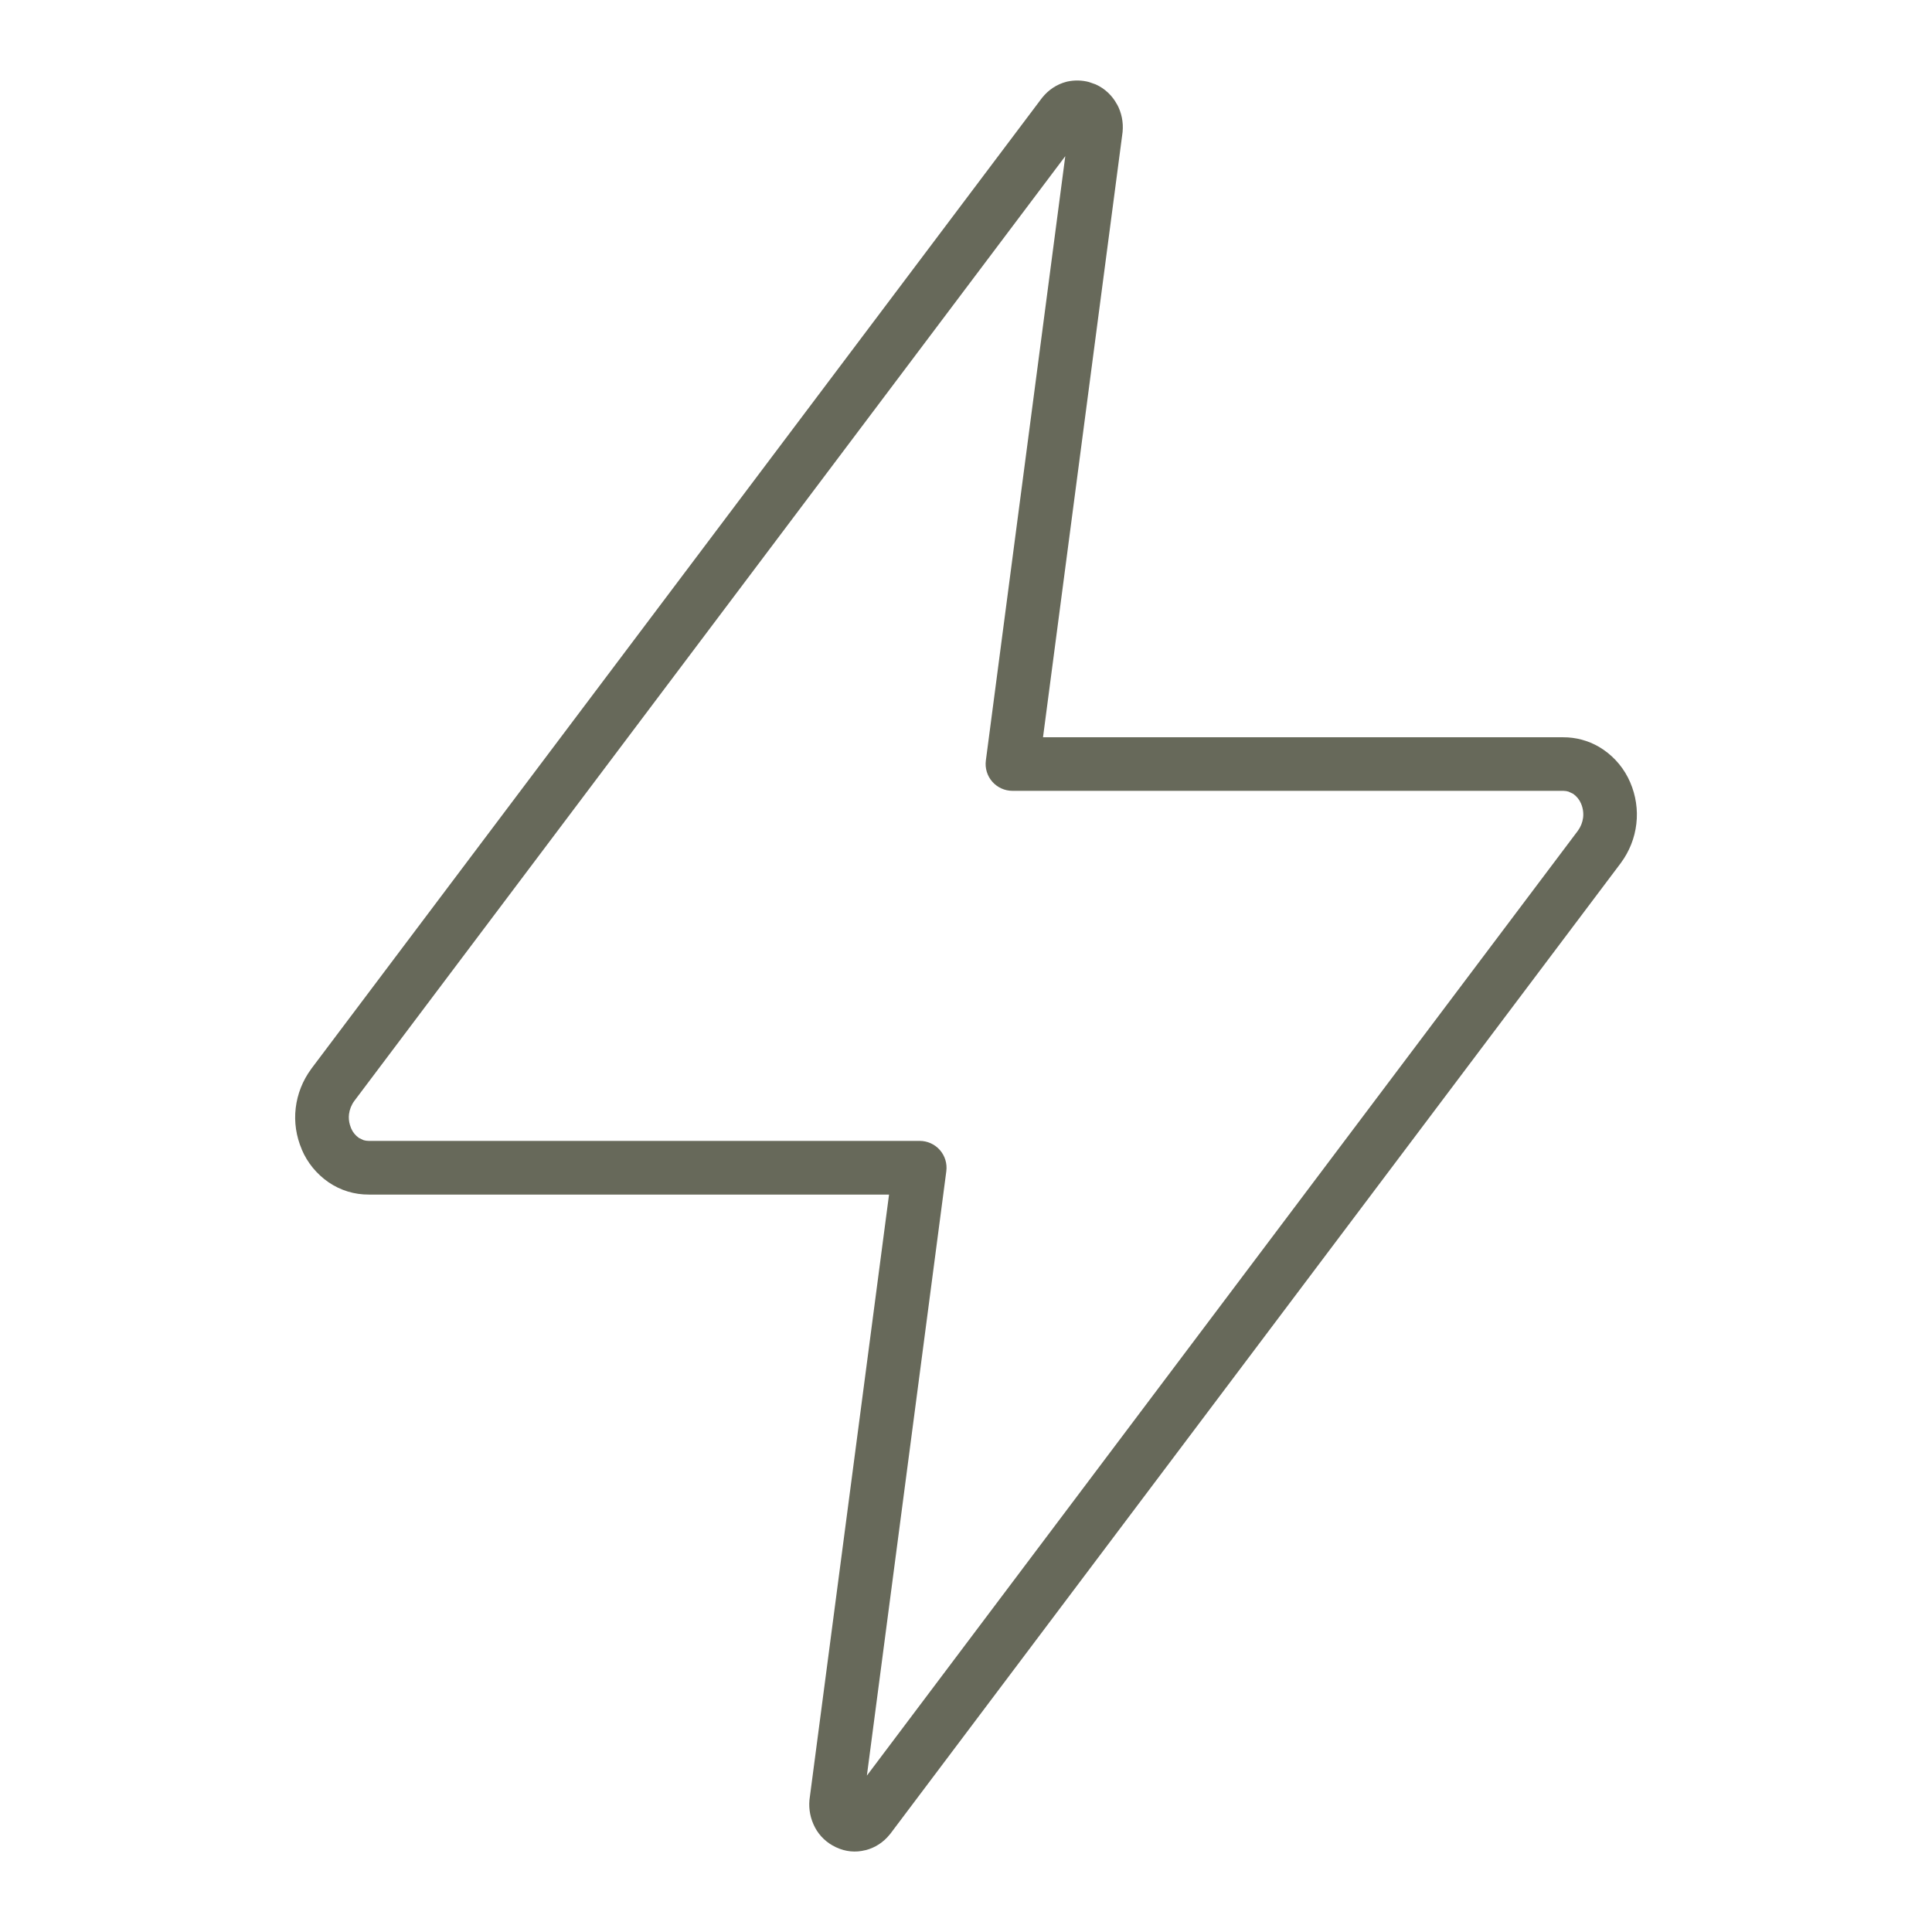 <svg fill="none" height="36" viewBox="0 0 36 36" width="36" xmlns="http://www.w3.org/2000/svg"><path d="m19.892 1.519c.131-.028.268-.025.397.009l.126.044.004.002c.168.076.306.206.394.37l.001-.001c.085.156.121.335.104.513-.001.006-.001.012-.002.018l-1.481 11.264h9.693c.234-.001.464.061.666.178l.085.054.001.001c.219.151.391.361.496.606.105.243.146.511.115.774-.03.263-.13.514-.288.728l-.002.003-13.614 18.092c-.003.004-.007.007-.01.011-.115.144-.273.246-.45.291l-.001-.001c-.186.048-.373.028-.543-.052v.001c-.002-.001-.003-.002-.005-.003-.002-.001-.004-.001-.006-.002v-.001c-.164-.077-.301-.205-.387-.368v-.001c-.082-.155-.118-.332-.102-.507.001-.006.001-.012.002-.018l1.481-11.264h-9.693v-.001c-.267.002-.528-.077-.749-.228l-.003-.002c-.221-.153-.395-.365-.499-.612l.001-.001c-.104-.242-.144-.507-.113-.768.031-.263.13-.514.288-.728l.002-.004 13.614-18.089c.003-.004.007-.008.01-.012.111-.138.267-.245.45-.292zm-13.292 18.998c-.053.073-.086.158-.097.245-.008.066-.002.134.017.198l.022.063.002.004c.029.07.079.131.144.177l.086.041c.03.009.062.014.095.014h10.268c.144 0 .281.062.376.17.095.108.139.253.12.396l-1.48 11.261 13.249-17.607c.053-.073.086-.157.097-.244.01-.089-.003-.179-.039-.262l-.001-.003c-.03-.07-.08-.132-.145-.178l-.086-.041c-.03-.009-.063-.015-.096-.015h-10.266c-.144 0-.281-.062-.376-.17-.095-.108-.139-.252-.12-.395l1.48-11.261z" fill="#67695a"/></svg>